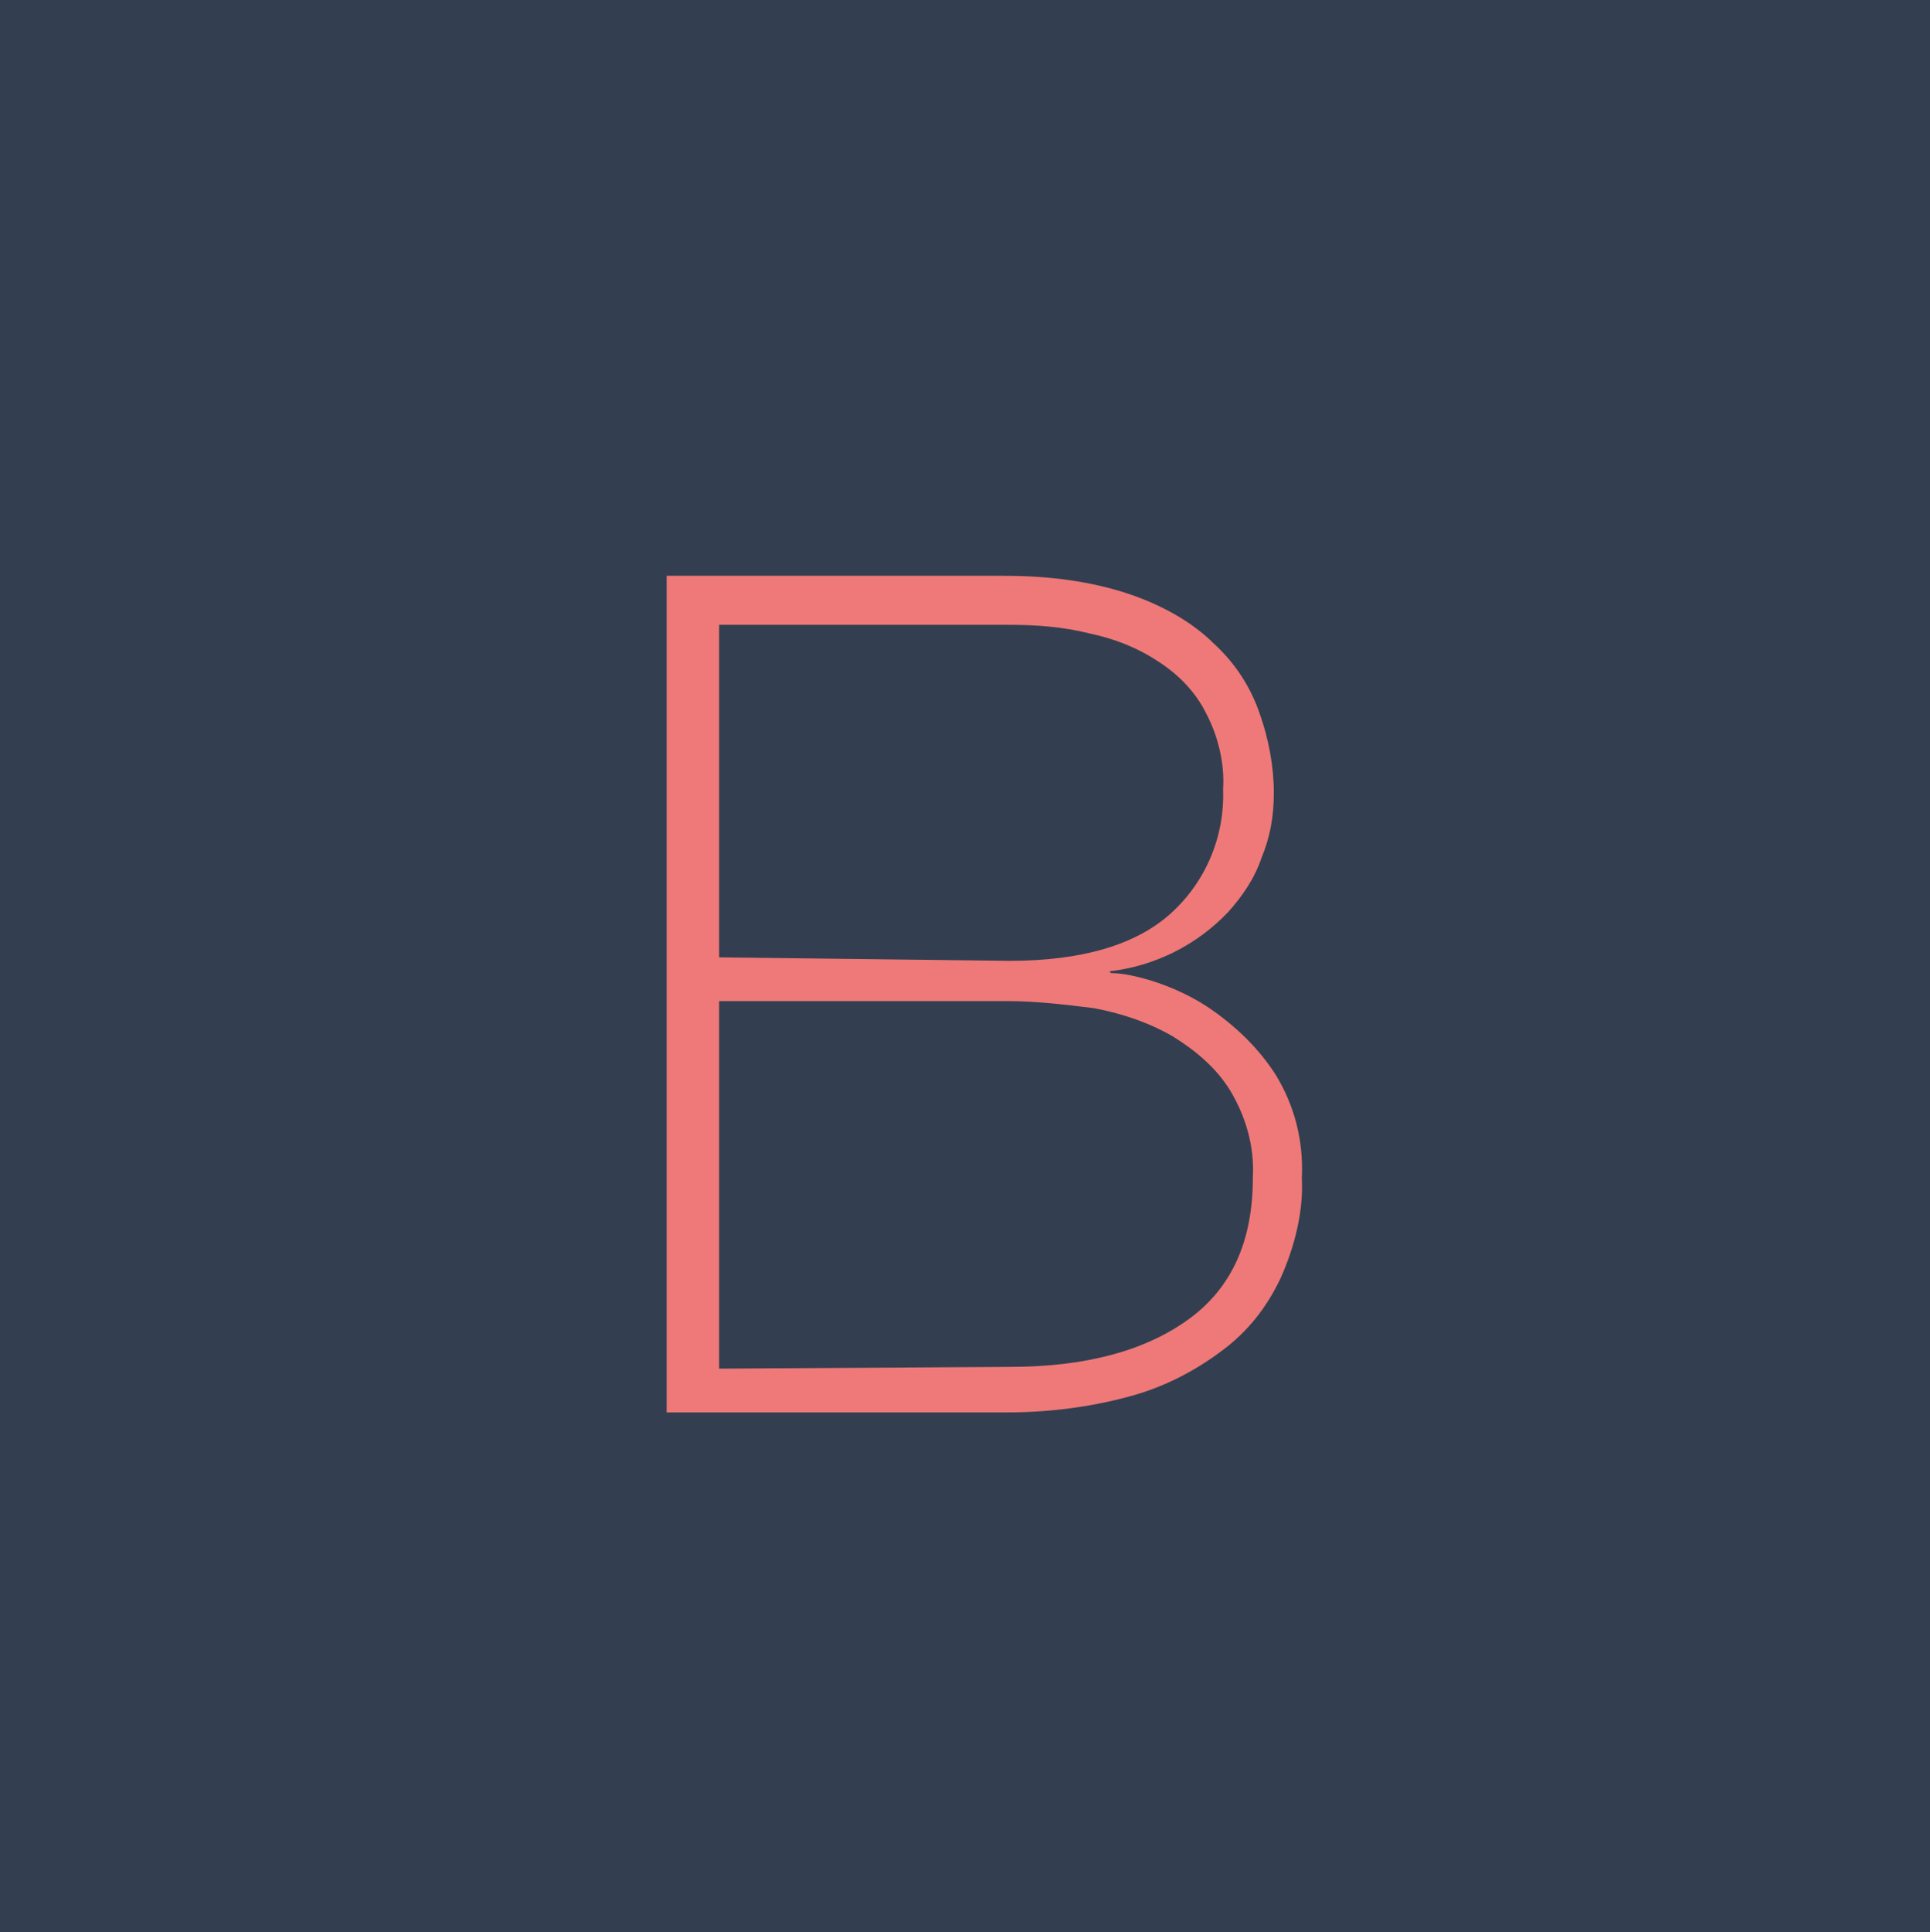 <?xml version="1.0" encoding="utf-8"?>
<!-- Generator: Adobe Illustrator 26.0.2, SVG Export Plug-In . SVG Version: 6.00 Build 0)  -->
<svg version="1.1" id="Layer_1" xmlns="http://www.w3.org/2000/svg" xmlns:xlink="http://www.w3.org/1999/xlink" x="0px" y="0px"
	 viewBox="0 0 110.3 110.4" style="enable-background:new 0 0 110.3 110.4;" xml:space="preserve">
<style type="text/css">
	.st0{fill:#333F50;}
	.st1{fill:#EF7978;}
</style>
<g id="Layer_2_00000098917871160266497990000016434098700146700441_">
	<g id="Layer_1-2">
		<rect y="0" class="st0" width="110.3" height="110.4"/>
		<path class="st1" d="M38.1,80.7h19.5c2.3,0,4.7-0.3,6.9-0.9c1.9-0.5,3.7-1.4,5.3-2.6c1.5-1.1,2.6-2.5,3.4-4.2
			c0.8-1.8,1.3-3.8,1.2-5.7c0.1-2.1-0.4-4.1-1.5-5.9c-0.9-1.4-2.1-2.6-3.5-3.6c-1.1-0.8-2.4-1.4-3.7-1.8c-0.7-0.2-1.5-0.4-2.2-0.4
			l-0.1-0.1c2.6-0.3,5-1.5,6.8-3.4c0.8-0.9,1.5-1.9,1.9-3.1c0.5-1.2,0.7-2.4,0.7-3.7c0-1.5-0.3-3.1-0.8-4.5c-0.5-1.5-1.4-2.9-2.6-4
			c-1.3-1.3-3-2.2-4.7-2.8c-2.3-0.8-4.8-1.1-7.3-1.1H38.1V80.7z M41.1,54.7V35.7h16.5c1.6,0,3.1,0.1,4.7,0.5
			c1.4,0.3,2.7,0.8,3.9,1.6c1.1,0.7,2.1,1.7,2.7,2.9c0.7,1.3,1.1,2.9,1,4.4c0.1,2.7-1,5.3-3,7.1c-2,1.8-5.1,2.7-9.2,2.7L41.1,54.7z
			 M41.1,78.2v-21h16.5c1.6,0,3.3,0.2,4.9,0.4c1.6,0.3,3.1,0.8,4.5,1.6c1.3,0.8,2.5,1.8,3.3,3.1c0.9,1.5,1.4,3.2,1.3,5
			c0,3.6-1.2,6.3-3.7,8.1s-5.9,2.7-10.2,2.7L41.1,78.2z"/>
	</g>
</g>
</svg>
